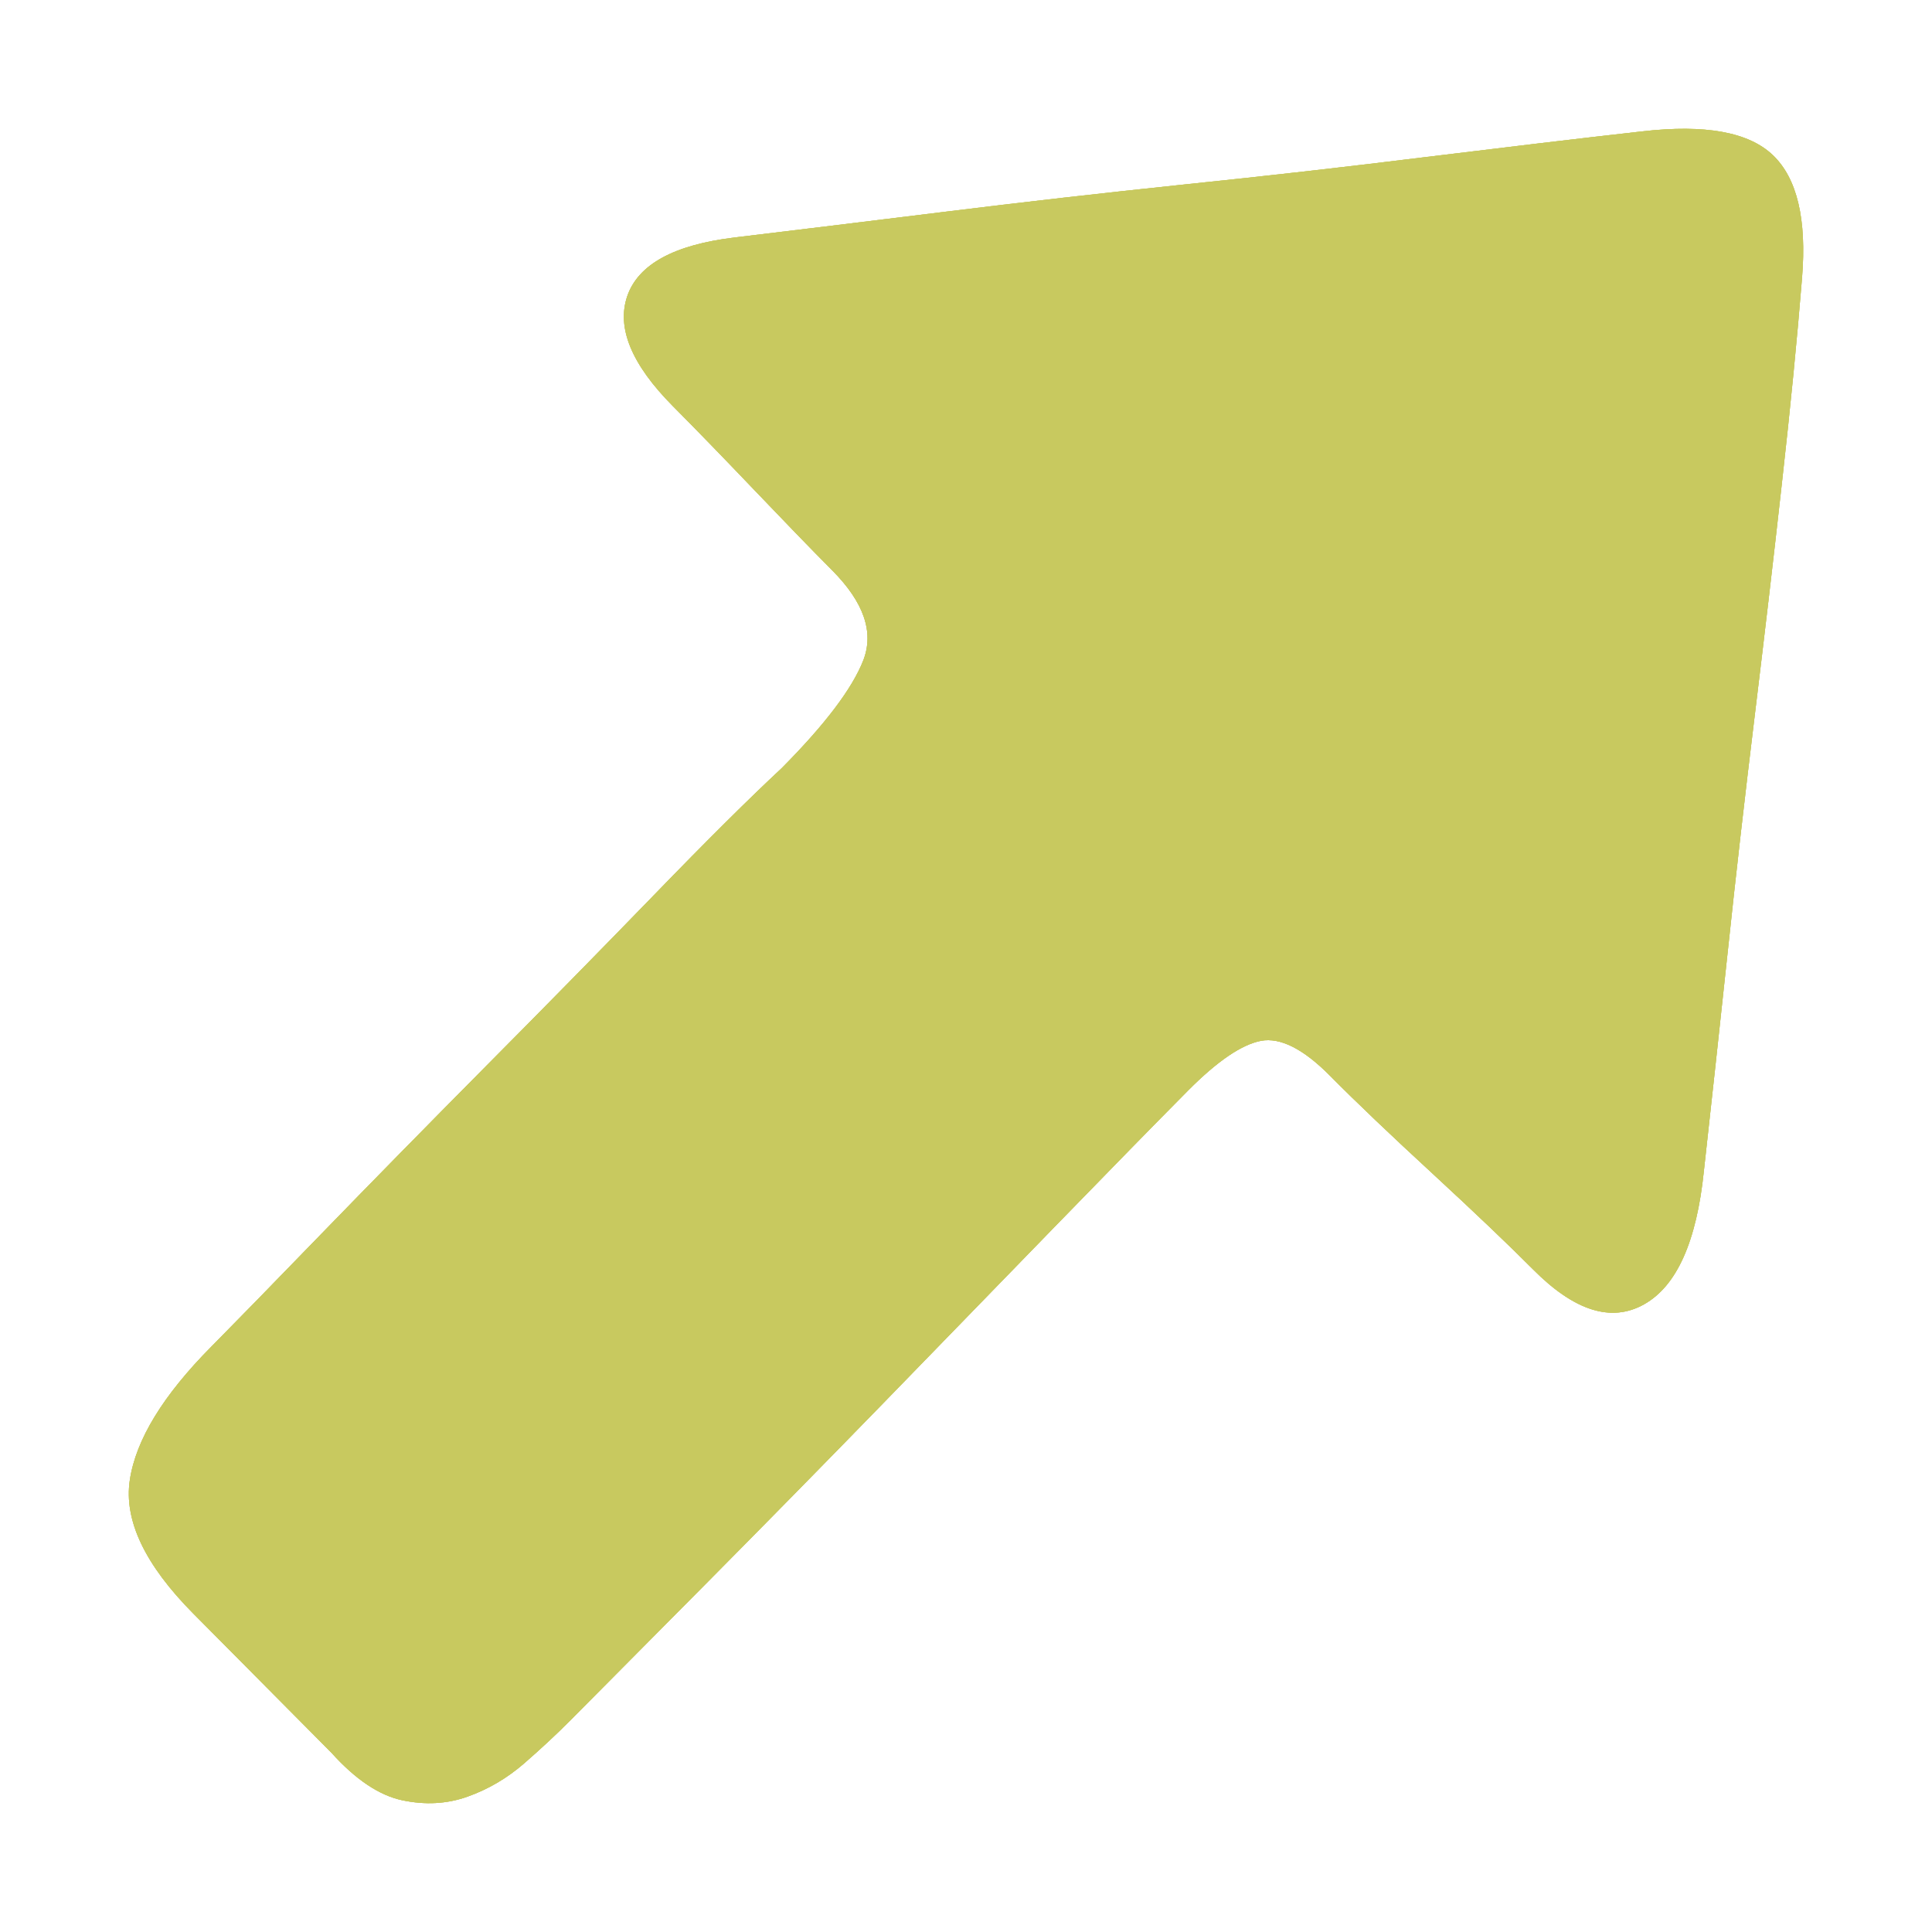 <svg width="15" height="15" viewBox="0 0 15 15" fill="none" xmlns="http://www.w3.org/2000/svg">
<g id="Group 427319840">
<g id="Vector">
<path d="M12.75 1.02C13.239 0.964 13.577 1.025 13.765 1.205C13.953 1.385 14.028 1.702 13.991 2.157C13.953 2.631 13.901 3.161 13.835 3.748C13.77 4.335 13.699 4.937 13.624 5.553C13.549 6.168 13.478 6.784 13.413 7.399C13.347 8.015 13.286 8.579 13.229 9.09C13.173 9.639 13.018 9.985 12.764 10.127C12.511 10.269 12.224 10.179 11.904 9.857C11.716 9.668 11.458 9.422 11.129 9.118C10.8 8.815 10.532 8.56 10.325 8.351C10.119 8.143 9.94 8.053 9.79 8.081C9.64 8.11 9.452 8.238 9.226 8.465C8.963 8.73 8.62 9.081 8.197 9.516C7.774 9.952 7.328 10.411 6.858 10.894C6.388 11.377 5.927 11.846 5.476 12.301L4.433 13.352C4.32 13.466 4.198 13.579 4.067 13.693C3.935 13.807 3.79 13.892 3.63 13.949C3.47 14.006 3.301 14.015 3.122 13.977C2.944 13.939 2.76 13.816 2.573 13.608L1.501 12.528C1.125 12.149 0.961 11.804 1.008 11.491C1.055 11.178 1.266 10.833 1.642 10.454C1.811 10.283 2.093 9.995 2.488 9.587C2.883 9.18 3.306 8.749 3.757 8.294C4.208 7.84 4.645 7.395 5.068 6.959C5.49 6.523 5.824 6.192 6.068 5.965C6.407 5.624 6.618 5.344 6.703 5.126C6.787 4.908 6.707 4.676 6.463 4.43C6.294 4.26 6.092 4.051 5.857 3.805C5.622 3.559 5.411 3.341 5.223 3.152C4.903 2.829 4.786 2.545 4.87 2.299C4.955 2.053 5.232 1.901 5.702 1.844C6.172 1.788 6.712 1.721 7.323 1.646C7.934 1.57 8.559 1.499 9.198 1.432C9.837 1.366 10.462 1.295 11.073 1.219C11.684 1.144 12.243 1.077 12.75 1.02Z" fill="#C8C95F"/>
<path d="M13.765 1.205C13.577 1.025 13.239 0.964 12.75 1.02C12.243 1.077 11.684 1.144 11.073 1.219C10.462 1.295 9.837 1.366 9.198 1.432C8.559 1.499 7.934 1.57 7.323 1.646C6.712 1.721 6.172 1.788 5.702 1.844C5.232 1.901 4.955 2.053 4.87 2.299C4.786 2.545 4.903 2.829 5.223 3.152C5.411 3.341 5.622 3.559 5.857 3.805C6.092 4.051 6.294 4.26 6.463 4.43C6.707 4.676 6.787 4.908 6.703 5.126C6.618 5.344 6.407 5.624 6.068 5.965C5.824 6.192 5.49 6.523 5.068 6.959C4.645 7.395 4.208 7.84 3.757 8.294C3.306 8.749 2.883 9.18 2.488 9.587C2.093 9.995 1.811 10.283 1.642 10.454C1.266 10.833 1.055 11.178 1.008 11.491C0.961 11.804 1.125 12.149 1.501 12.528L2.573 13.608C2.76 13.816 2.944 13.939 3.122 13.977C3.301 14.015 3.47 14.006 3.63 13.949C3.79 13.892 3.935 13.807 4.067 13.693C4.198 13.579 4.32 13.466 4.433 13.352L5.476 12.301C5.927 11.846 6.388 11.377 6.858 10.894C7.328 10.411 7.774 9.952 8.197 9.516C8.62 9.081 8.963 8.73 9.226 8.465C9.452 8.238 9.64 8.11 9.79 8.081C9.94 8.053 10.119 8.143 10.325 8.351C10.532 8.56 10.8 8.815 11.129 9.118C11.458 9.422 11.716 9.668 11.904 9.857C12.224 10.179 12.511 10.269 12.764 10.127C13.018 9.985 13.173 9.639 13.229 9.09C13.286 8.579 13.347 8.015 13.413 7.399C13.478 6.784 13.549 6.168 13.624 5.553C13.699 4.937 13.77 4.335 13.835 3.748C13.901 3.161 13.953 2.631 13.991 2.157C14.028 1.702 13.953 1.385 13.765 1.205Z" fill="#C8C95F"/>
<path d="M13.765 1.205C13.577 1.025 13.239 0.964 12.75 1.02C12.243 1.077 11.684 1.144 11.073 1.219C10.462 1.295 9.837 1.366 9.198 1.432C8.559 1.499 7.934 1.57 7.323 1.646C6.712 1.721 6.172 1.788 5.702 1.844C5.232 1.901 4.955 2.053 4.87 2.299C4.786 2.545 4.903 2.829 5.223 3.152C5.411 3.341 5.622 3.559 5.857 3.805C6.092 4.051 6.294 4.26 6.463 4.43C6.707 4.676 6.787 4.908 6.703 5.126C6.618 5.344 6.407 5.624 6.068 5.965C5.824 6.192 5.49 6.523 5.068 6.959C4.645 7.395 4.208 7.84 3.757 8.294C3.306 8.749 2.883 9.18 2.488 9.587C2.093 9.995 1.811 10.283 1.642 10.454C1.266 10.833 1.055 11.178 1.008 11.491C0.961 11.804 1.125 12.149 1.501 12.528L2.573 13.608C2.76 13.816 2.944 13.939 3.122 13.977C3.301 14.015 3.47 14.006 3.63 13.949C3.79 13.892 3.935 13.807 4.067 13.693C4.198 13.579 4.32 13.466 4.433 13.352L5.476 12.301C5.927 11.846 6.388 11.377 6.858 10.894C7.328 10.411 7.774 9.952 8.197 9.516C8.62 9.081 8.963 8.73 9.226 8.465C9.452 8.238 9.64 8.11 9.79 8.081C9.94 8.053 10.119 8.143 10.325 8.351C10.532 8.56 10.8 8.815 11.129 9.118C11.458 9.422 11.716 9.668 11.904 9.857C12.224 10.179 12.511 10.269 12.764 10.127C13.018 9.985 13.173 9.639 13.229 9.09C13.286 8.579 13.347 8.015 13.413 7.399C13.478 6.784 13.549 6.168 13.624 5.553C13.699 4.937 13.77 4.335 13.835 3.748C13.901 3.161 13.953 2.631 13.991 2.157C14.028 1.702 13.953 1.385 13.765 1.205Z" fill="#C8C95F"/>
</g>
</g>
</svg>
